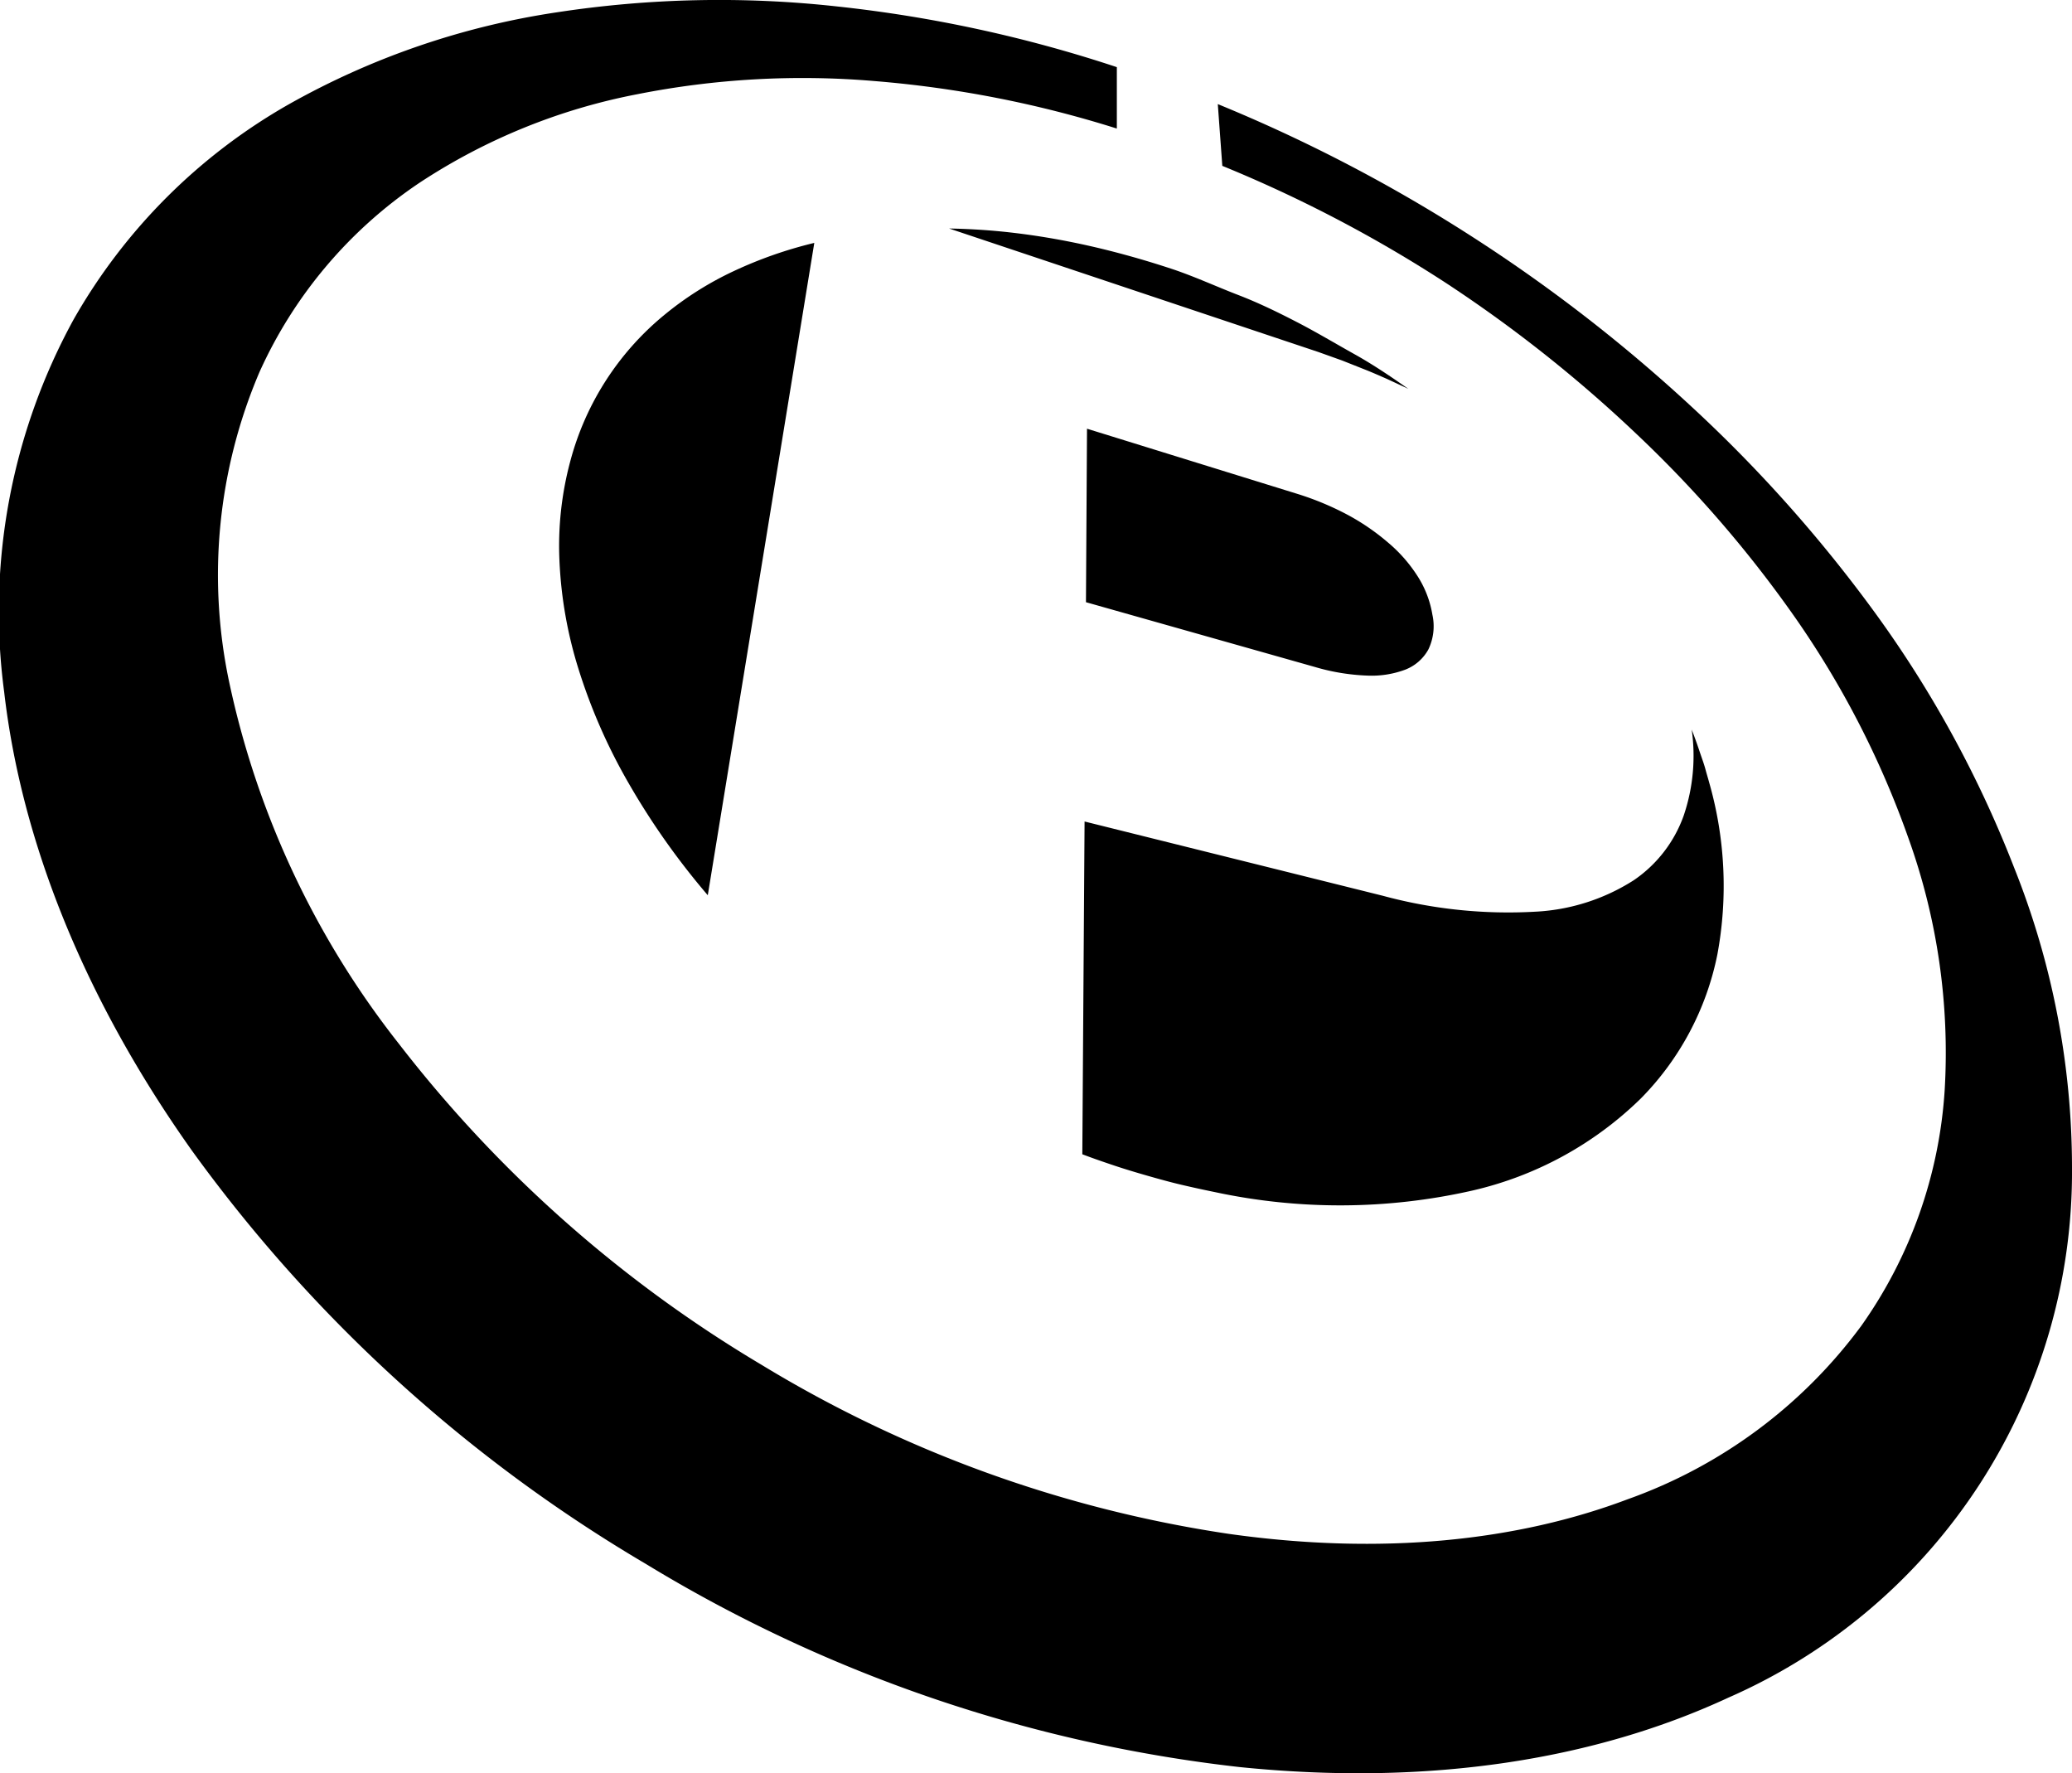 <svg data-name="Layer 1" xmlns="http://www.w3.org/2000/svg" viewBox="0 0 119.44 102.2"><style> * { fill: #000 !important; } @media (prefers-color-scheme: dark) { * { fill: #fff!important; } } </style><path d="M67.76 15.57c-1.13-.38-2.24-.71-3.34-1s-2.21-.54-3.29-.74-2.18-.36-3.24-.47-2.13-.17-3.18-.19L76 20.29l1.37.49 1.31.52c.43.17.86.36 1.27.54l1.23.57c-1-.7-2-1.38-3.11-2s-2.16-1.25-3.28-1.83-2.25-1.13-3.42-1.58-2.37-1-3.61-1.43M74.83 28.48l-12.17-3.77-.06 10 13.22 3.74a12.16 12.16 0 0 0 3 .49A5.54 5.54 0 0 0 81 38.6a2.58 2.58 0 0 0 1.34-1.17 3.09 3.09 0 0 0 .23-2 5.89 5.89 0 0 0-.88-2.26A8.51 8.51 0 0 0 80 31.26a13.06 13.06 0 0 0-2.36-1.61 16.76 16.76 0 0 0-2.81-1.17M46.94 14a24.34 24.34 0 0 0-4.63 1.62 18.77 18.77 0 0 0-4.06 2.57 16.31 16.31 0 0 0-5.38 8.41 18.79 18.79 0 0 0-.62 5.73 24.42 24.42 0 0 0 1.11 6.27 32.58 32.58 0 0 0 2.87 6.53 42.42 42.42 0 0 0 4.57 6.47L46.94 14M97.51 42a10.73 10.73 0 0 1-.45 5 7.57 7.57 0 0 1-2.89 3.74 11.61 11.61 0 0 1-5.7 1.81 27.66 27.66 0 0 1-8.76-.92l-17.19-4.28-.13 19.18c.63.24 1.27.46 1.9.67s1.27.4 1.9.58 1.28.36 1.92.51 1.28.29 1.92.42a34.47 34.47 0 0 0 14.81-.08 20.4 20.4 0 0 0 9.73-5.3A16.4 16.4 0 0 0 99 55a21.65 21.65 0 0 0-.47-9.88c-.07-.26-.15-.52-.22-.78s-.16-.51-.25-.77-.17-.51-.26-.76-.18-.5-.28-.75" style="fill:#1d1d1b"/><path d="M70.2 6l.26 3.56a77.24 77.24 0 0 1 12.8 6.69A78.53 78.53 0 0 1 94.32 25a69 69 0 0 1 9.17 10.61A53 53 0 0 1 110 48.28a36.56 36.56 0 0 1 2.1 14.56 26.4 26.4 0 0 1-4.8 13.57 28.67 28.67 0 0 1-13.46 10c-6.35 2.4-14.14 3.25-23 2a72.25 72.25 0 0 1-26.95-9.75A74.52 74.52 0 0 1 23 60.17a50.68 50.68 0 0 1-9.8-20.91 29.77 29.77 0 0 1 1.76-17.82 26 26 0 0 1 9.23-10.91 34.7 34.7 0 0 1 12.5-5.09 49 49 0 0 1 13.69-.77 63.38 63.38 0 0 1 14 2.74V3.87A77.39 77.39 0 0 0 48.24.37 61.92 61.92 0 0 0 32.1.71 45 45 0 0 0 16.67 6 33.05 33.05 0 0 0 4.24 18.42a35.06 35.06 0 0 0-4 21.46c1 8.67 4.65 17.74 10.81 26.42a86.33 86.33 0 0 0 26.16 23.83 83.82 83.82 0 0 0 34.24 11.72c11.07 1.13 20.6-.48 28.18-4a33.08 33.08 0 0 0 19.81-30.56A46.66 46.66 0 0 0 116.1 50a64.78 64.78 0 0 0-8-14.66 81.46 81.46 0 0 0-10.7-12 91.14 91.14 0 0 0-12.62-9.75A90.33 90.33 0 0 0 70.2 6" style="fill:#1d1d1b"/></svg>
